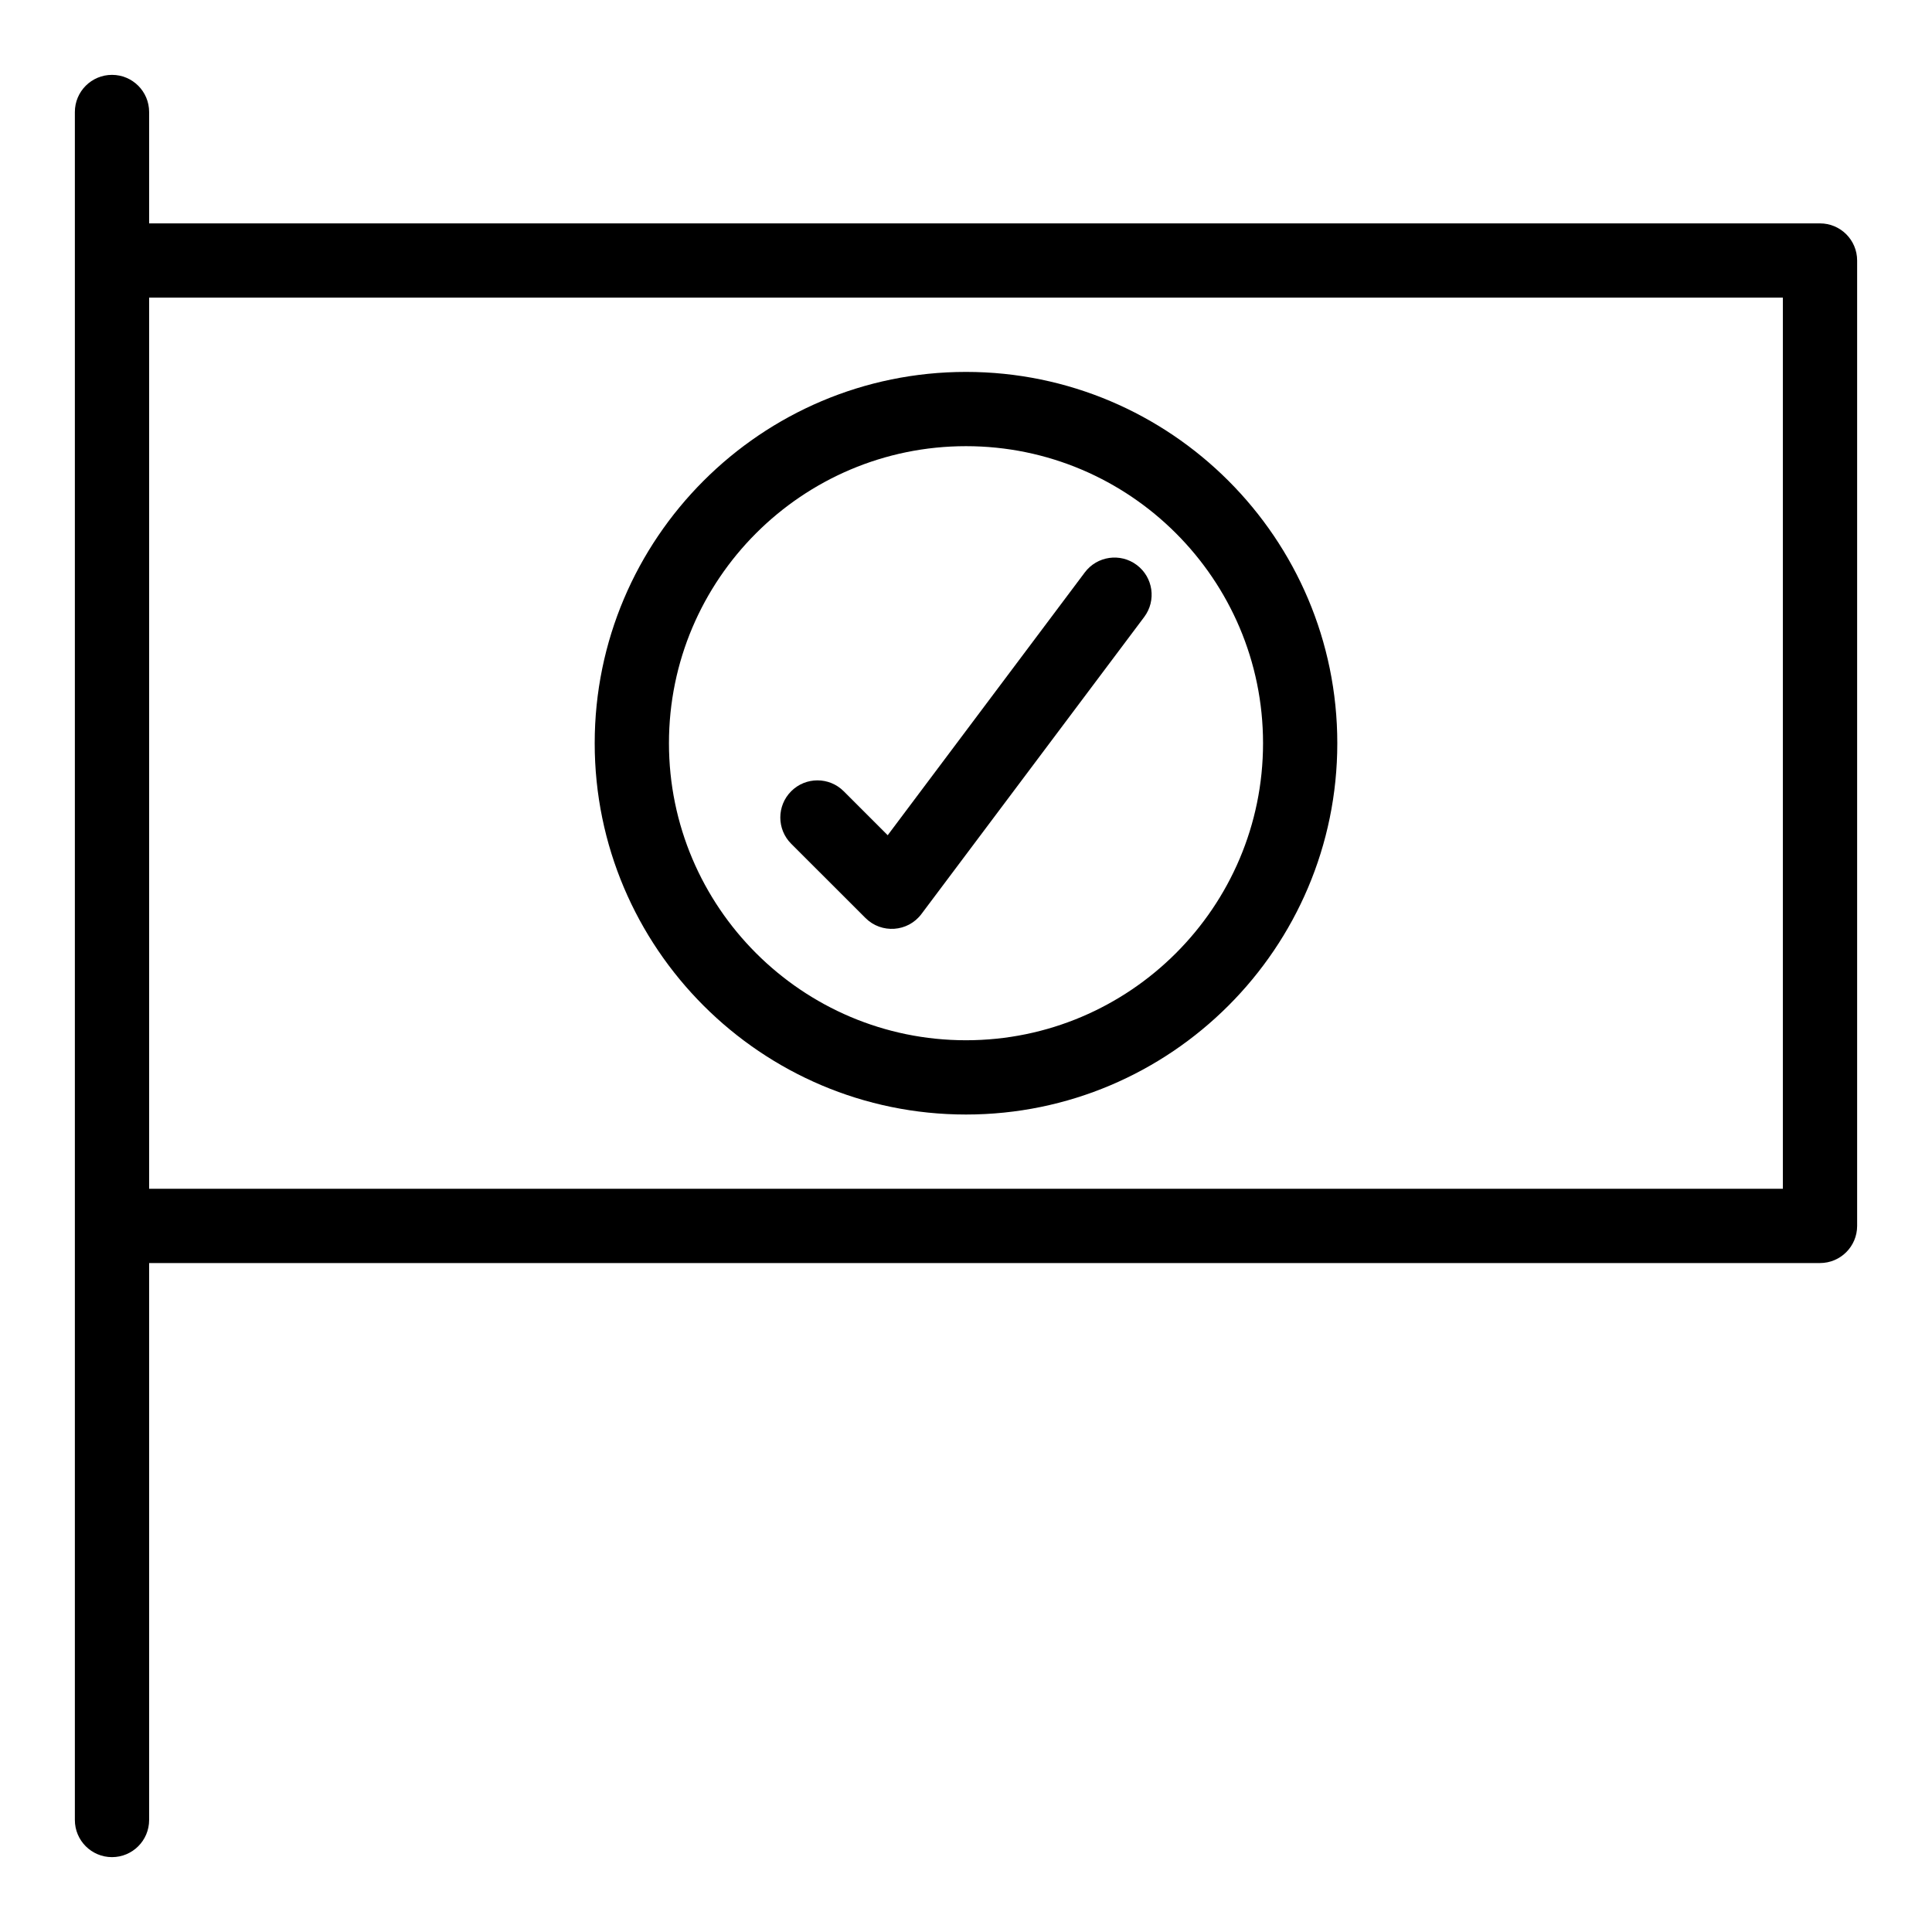 <?xml version="1.0" encoding="UTF-8"?>
<!-- Uploaded to: SVG Repo, www.svgrepo.com, Generator: SVG Repo Mixer Tools -->
<svg fill="#000000" width="800px" height="800px" version="1.1" viewBox="144 144 512 512" xmlns="http://www.w3.org/2000/svg">
 <g>
  <path d="m626.32 203.2h-442.8v-29.52c0-5.434-4.406-9.84-9.84-9.84-5.434 0-9.84 4.406-9.84 9.84v452.64c0 5.434 4.406 9.84 9.84 9.84 5.434 0 9.84-4.406 9.84-9.84v-147.6h442.8c5.434 0 9.84-4.406 9.84-9.84v-255.84c0-5.438-4.406-9.84-9.84-9.84zm-9.84 255.84h-432.96v-236.16h432.96z"/>
  <path d="m400 439.36c54.258 0 98.398-44.141 98.398-98.398 0-54.262-44.141-98.402-98.398-98.402s-98.398 44.141-98.398 98.398c-0.004 54.258 44.141 98.402 98.398 98.402zm0-177.12c43.406 0 78.719 35.312 78.719 78.719s-35.312 78.719-78.719 78.719-78.719-35.312-78.719-78.719c-0.004-43.406 35.312-78.719 78.719-78.719z"/>
  <path d="m373.36 387.28c4.223 4.223 11.23 3.746 14.828-1.055l59.039-78.719c3.262-4.348 2.379-10.516-1.969-13.777-4.348-3.262-10.516-2.379-13.777 1.969l-52.234 69.645-11.656-11.656c-3.844-3.844-10.074-3.844-13.918 0s-3.844 10.074 0 13.918z"/>
 </g>
</svg>